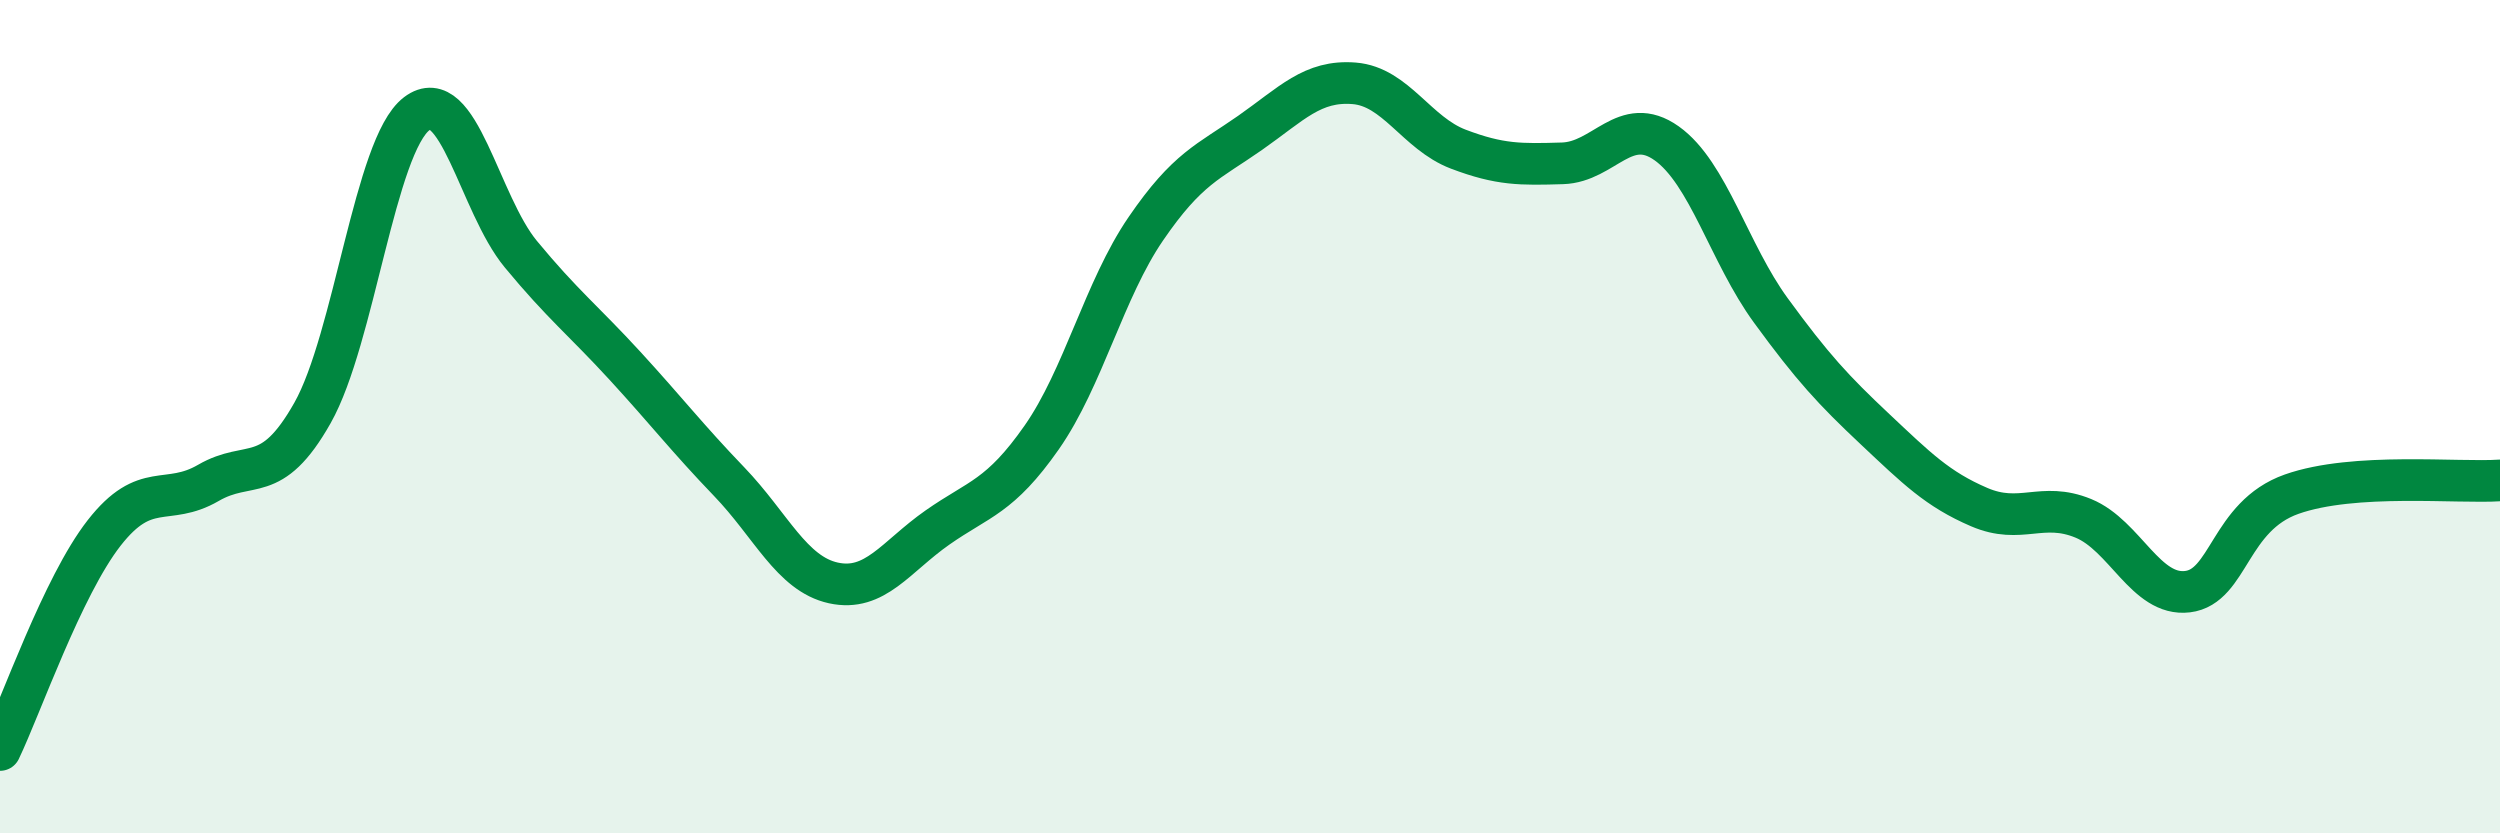
    <svg width="60" height="20" viewBox="0 0 60 20" xmlns="http://www.w3.org/2000/svg">
      <path
        d="M 0,18 C 0.5,16.96 1.5,14.07 2.5,12.79 C 3.5,11.51 4,12.17 5,11.59 C 6,11.01 6.5,11.68 7.5,9.91 C 8.5,8.14 9,3.49 10,2.73 C 11,1.97 11.5,4.89 12.5,6.1 C 13.5,7.31 14,7.69 15,8.78 C 16,9.87 16.5,10.52 17.5,11.56 C 18.5,12.6 19,13.77 20,13.99 C 21,14.21 21.5,13.36 22.5,12.66 C 23.5,11.96 24,11.93 25,10.5 C 26,9.07 26.5,6.95 27.5,5.49 C 28.5,4.03 29,3.89 30,3.19 C 31,2.49 31.5,1.92 32.5,2 C 33.5,2.08 34,3.2 35,3.58 C 36,3.96 36.5,3.95 37.5,3.92 C 38.5,3.89 39,2.73 40,3.44 C 41,4.15 41.5,6.08 42.5,7.45 C 43.5,8.82 44,9.36 45,10.3 C 46,11.24 46.5,11.74 47.5,12.17 C 48.5,12.6 49,12.03 50,12.44 C 51,12.85 51.5,14.32 52.5,14.2 C 53.5,14.08 53.5,12.39 55,11.86 C 56.5,11.33 59,11.6 60,11.53L60 20L0 20Z"
        fill="#008740"
        opacity="0.1"
        stroke-linecap="round"
        stroke-linejoin="round"
      />
      <path
        d="M 0,18 C 0.5,16.96 1.5,14.07 2.5,12.79 C 3.5,11.51 4,12.17 5,11.59 C 6,11.01 6.5,11.68 7.5,9.91 C 8.5,8.14 9,3.49 10,2.73 C 11,1.97 11.5,4.89 12.5,6.1 C 13.5,7.31 14,7.69 15,8.78 C 16,9.87 16.5,10.52 17.5,11.56 C 18.5,12.6 19,13.77 20,13.99 C 21,14.21 21.5,13.36 22.5,12.66 C 23.5,11.96 24,11.93 25,10.5 C 26,9.07 26.5,6.95 27.5,5.49 C 28.5,4.03 29,3.89 30,3.19 C 31,2.49 31.5,1.92 32.5,2 C 33.5,2.08 34,3.2 35,3.58 C 36,3.96 36.5,3.95 37.5,3.92 C 38.5,3.89 39,2.73 40,3.44 C 41,4.15 41.5,6.08 42.5,7.45 C 43.5,8.82 44,9.36 45,10.3 C 46,11.24 46.5,11.74 47.5,12.17 C 48.5,12.6 49,12.03 50,12.44 C 51,12.85 51.5,14.32 52.5,14.2 C 53.5,14.08 53.5,12.39 55,11.86 C 56.5,11.33 59,11.6 60,11.53"
        stroke="#008740"
        stroke-width="1"
        fill="none"
        stroke-linecap="round"
        stroke-linejoin="round"
      />
    </svg>
  